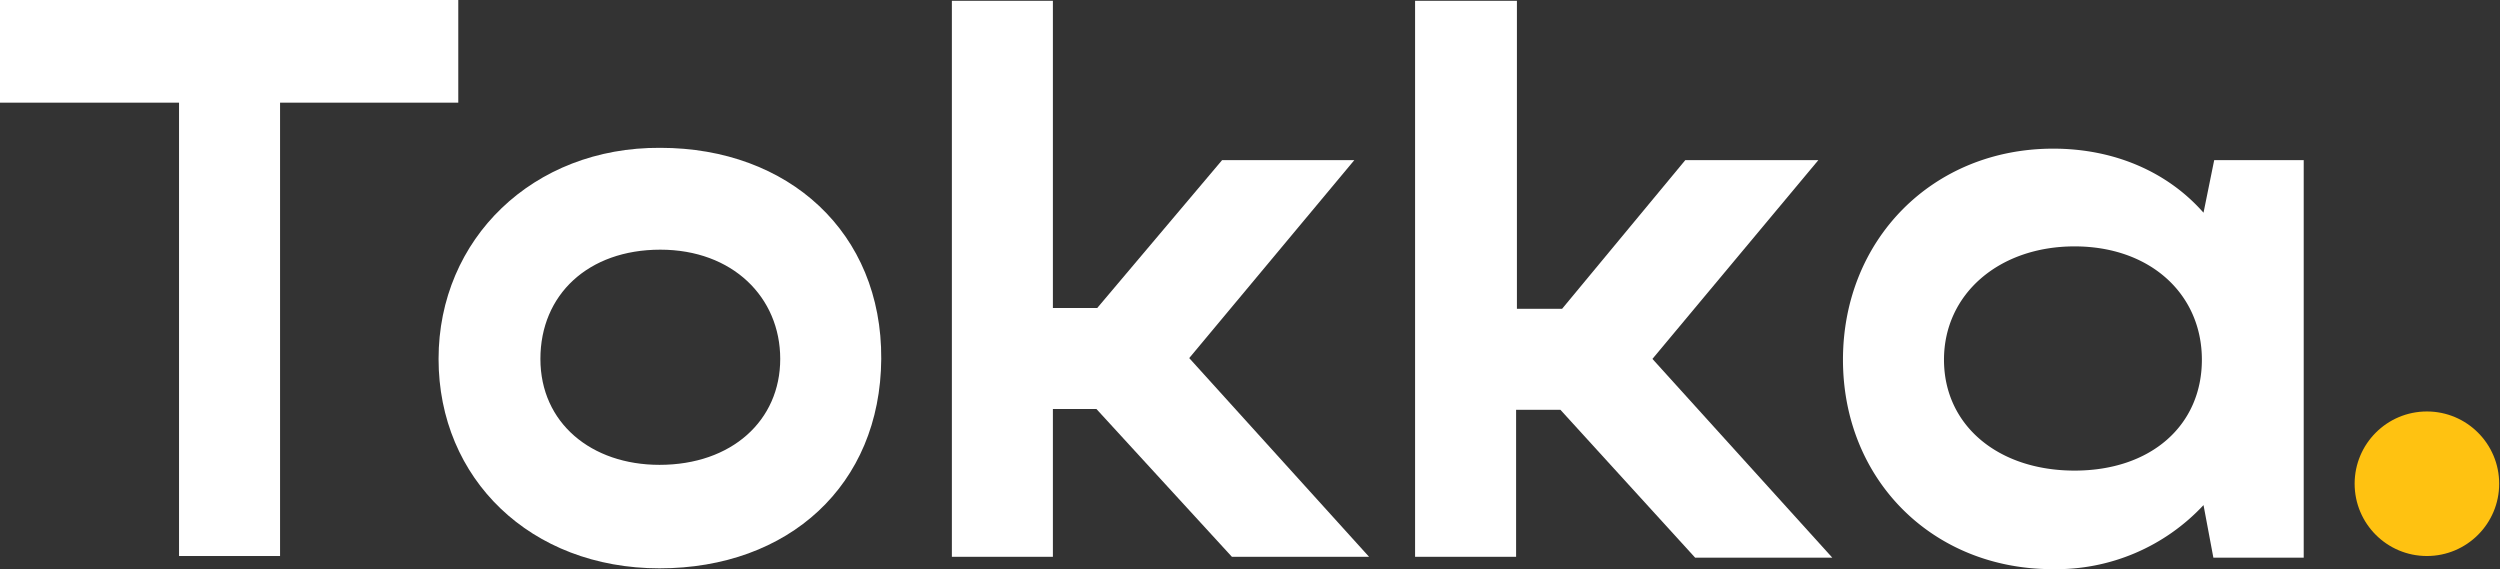 <svg xmlns="http://www.w3.org/2000/svg" id="f0d180bc-dc91-47e3-b59f-be0605fd1738" data-name="Camada 1" viewBox="0 0 304.4 69.3"><rect x="0" y="0" width="304.4" height="69.3" fill="#333333" stroke="none"/><defs><style>.b6df5c04-e14a-4fef-b328-926a4010a33d{fill:#fff;}.ec033549-44f0-4c94-9fdf-29ece18a2c2f{fill:#ffc211;}</style></defs><title>Tokka Logo</title><path class="b6df5c04-e14a-4fef-b328-926a4010a33d" d="M23.6,27H1.8V14.5H57.6V27H35.9V82.2H23.6Z" transform="translate(-1.8 -14.5)"></path><path class="b6df5c04-e14a-4fef-b328-926a4010a33d" d="M82.2,32.5c15.6,0,27,10.3,26.9,25.7s-11.3,25.5-27,25.5S55.2,72.8,55.2,58.2,66.7,32.4,82.2,32.5Zm-.1,38.6c8.8,0,14.7-5.4,14.7-12.9S91,44.9,82.2,44.9,67.6,50.4,67.6,58.2,73.8,71.1,82.1,71.1Z" transform="translate(-1.8 -14.5)"></path><path class="b6df5c04-e14a-4fef-b328-926a4010a33d" d="M130,82.3H117.7V14.6H130V52h5.4l15.2-18h16.1L146.6,58.1l21.9,24.2H151.8l-16.5-18H130Z" transform="translate(-1.8 -14.5)"></path><path class="b6df5c04-e14a-4fef-b328-926a4010a33d" d="M186.4,82.3H174.1V14.6h12.4V52.1h5.5L207,34h16.2L203,58.2l21.9,24.2H208.2l-16.4-18h-5.4Z" transform="translate(-1.8 -14.5)"></path><path class="b6df5c04-e14a-4fef-b328-926a4010a33d" d="M271.3,82.4,270.1,76a24.5,24.5,0,0,1-18.4,7.8c-14.6,0-25.5-10.9-25.5-25.5s10.9-25.7,25.6-25.7c7.4,0,13.9,2.8,18.3,7.8l1.3-6.4h10.9V82.4ZM254.4,71.8c9.3,0,15.5-5.5,15.5-13.5s-6.3-13.8-15.5-13.8-15.9,5.8-15.9,13.8S245.1,71.8,254.4,71.8Z" transform="translate(-1.8 -14.5)"></path><circle class="ec033549-44f0-4c94-9fdf-29ece18a2c2f" cx="295.5" cy="58.9" r="8.8"></circle></svg>